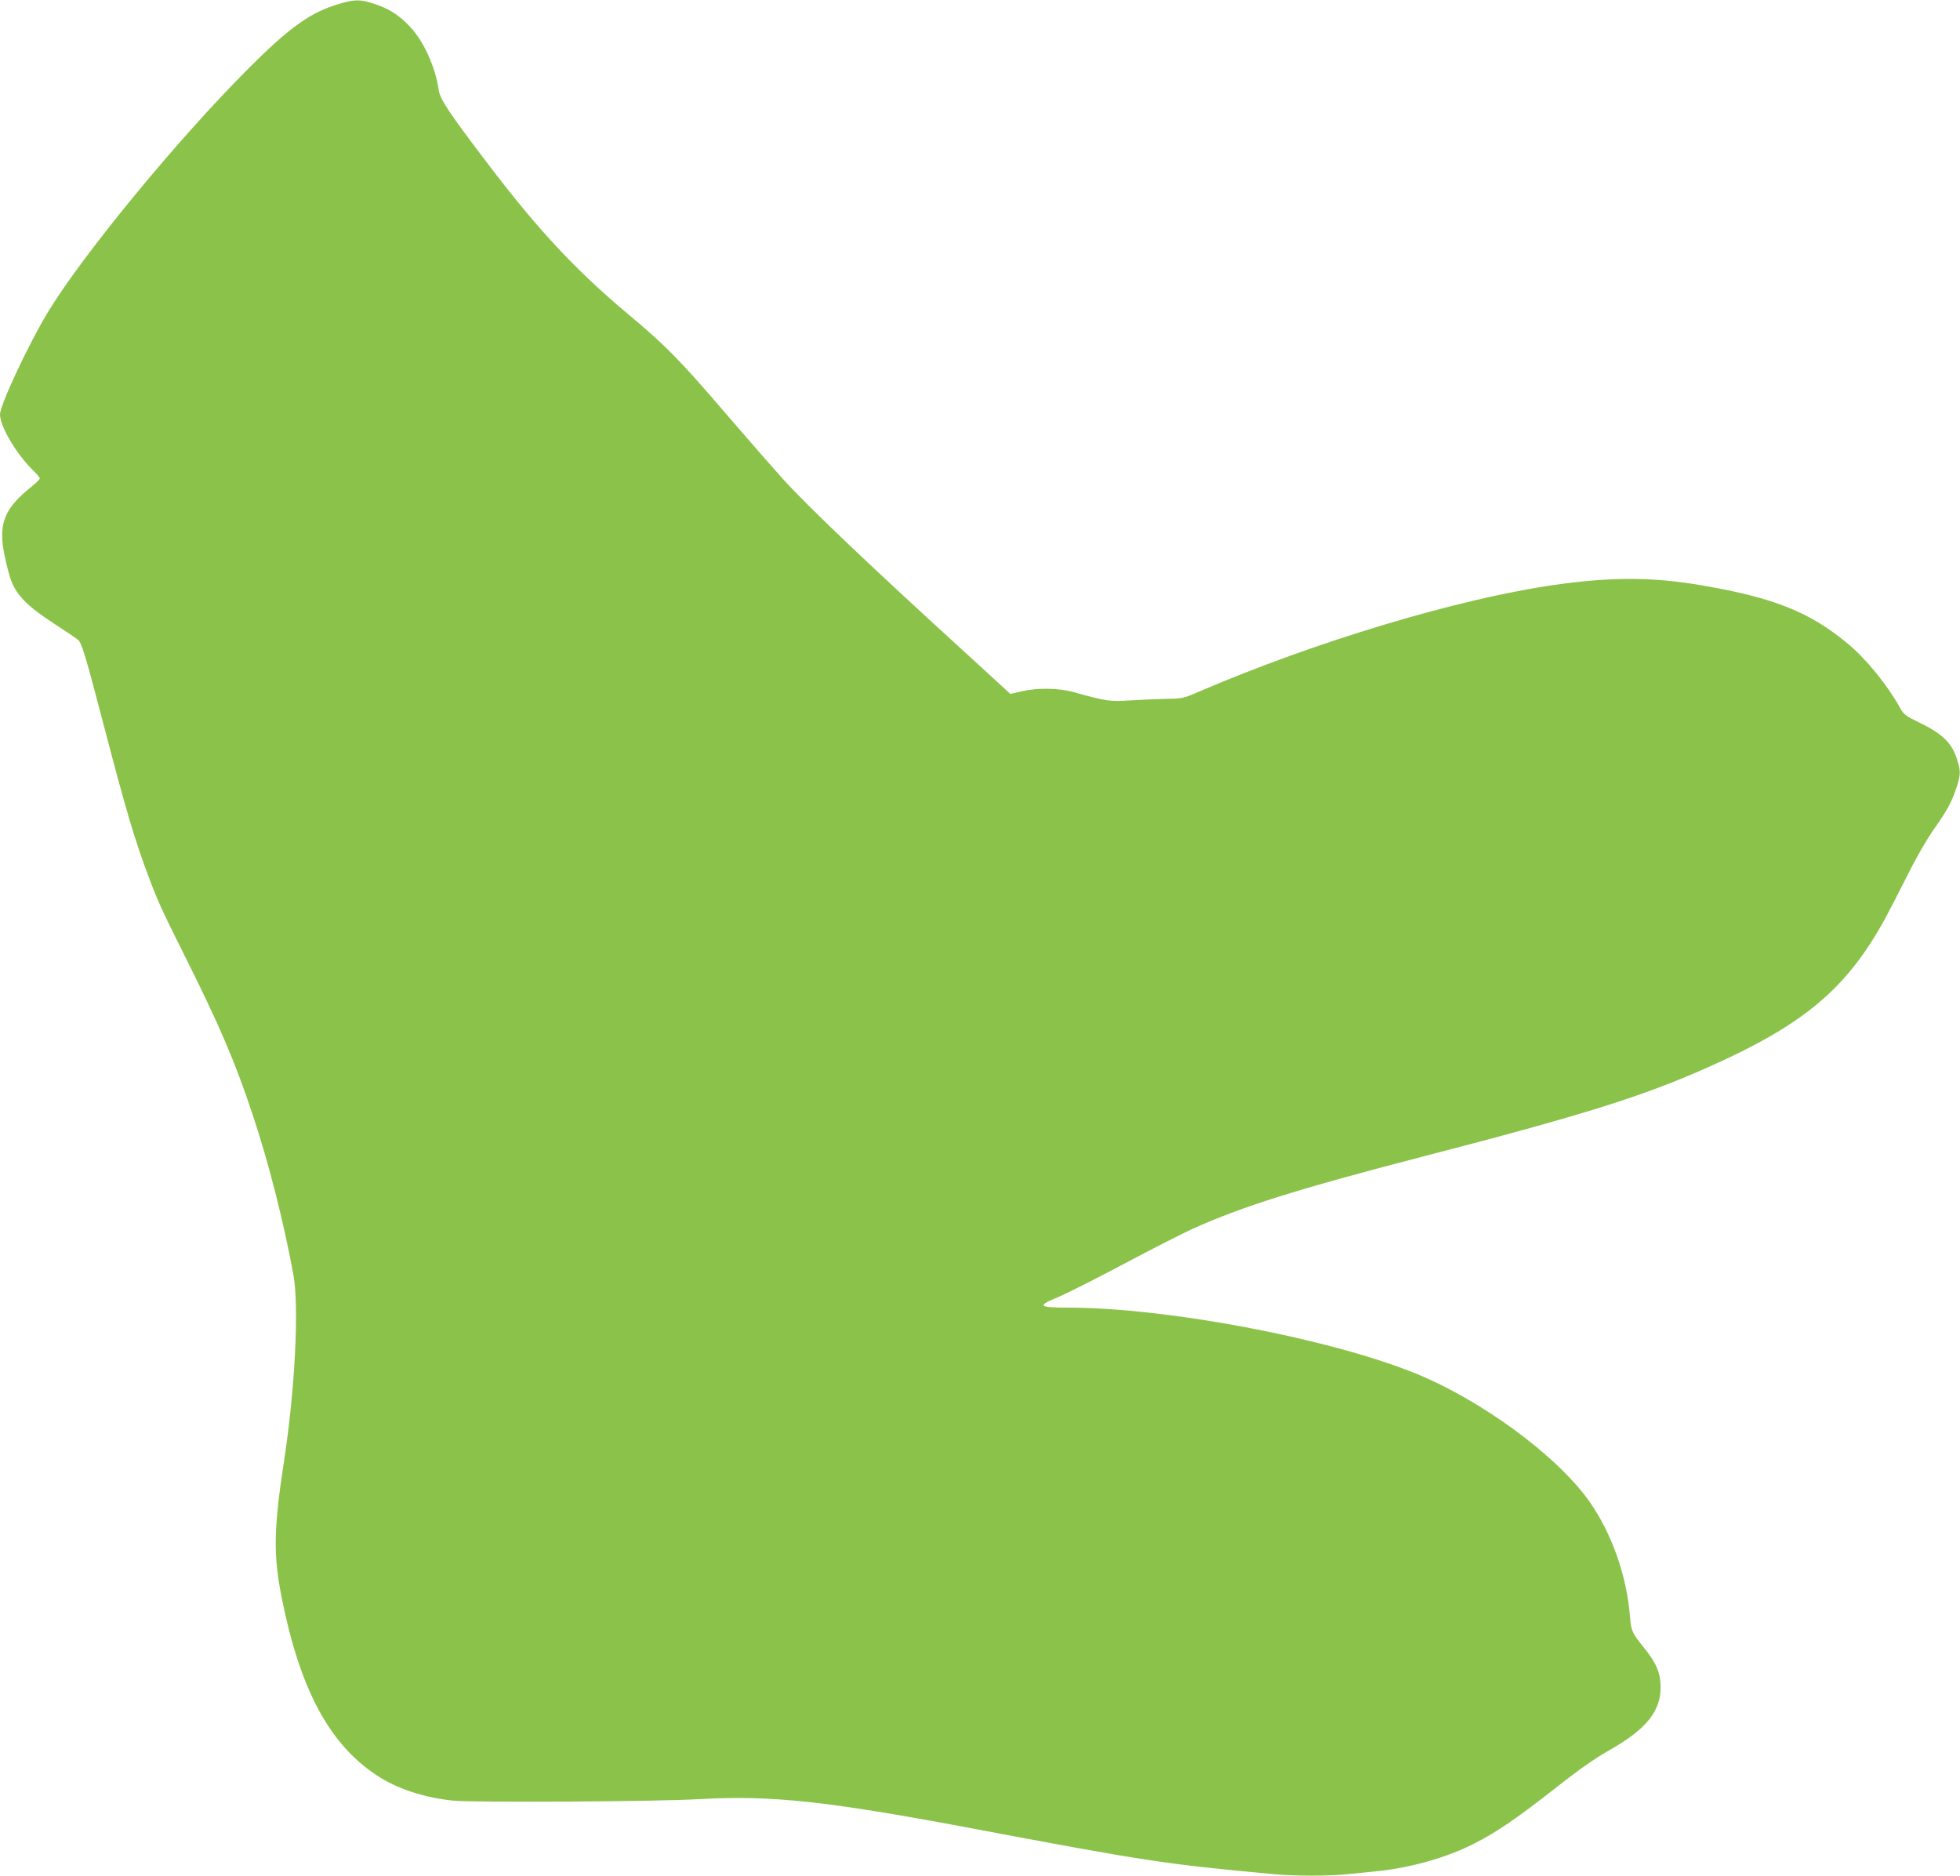 <?xml version="1.0" standalone="no"?>
<!DOCTYPE svg PUBLIC "-//W3C//DTD SVG 20010904//EN"
 "http://www.w3.org/TR/2001/REC-SVG-20010904/DTD/svg10.dtd">
<svg version="1.0" xmlns="http://www.w3.org/2000/svg"
 width="1280pt" height="1225pt" viewBox="0 0 1280 1225"
 preserveAspectRatio="xMidYMid meet">
<g transform="translate(0,1225) scale(0.1,-0.1)"
fill="#8bc34a" stroke="none">
<path d="M2216 12225 c-188 -55 -324 -152 -596 -425 -459 -459 -1075 -1208
-1305 -1585 -127 -209 -315 -610 -315 -672 1 -79 106 -257 214 -363 25 -24 46
-49 46 -55 0 -5 -25 -30 -55 -54 -171 -137 -213 -233 -181 -419 9 -49 27 -126
41 -171 36 -112 103 -183 285 -302 74 -48 145 -96 158 -106 26 -21 47 -91 177
-588 137 -525 197 -727 287 -965 61 -162 90 -224 233 -510 227 -454 329 -691
445 -1040 104 -311 202 -697 266 -1045 38 -205 11 -744 -60 -1210 -69 -448
-72 -618 -17 -896 119 -599 309 -957 620 -1163 133 -88 308 -146 501 -166 140
-13 1317 -7 1610 10 467 26 827 -13 1750 -186 1171 -221 1285 -238 1996 -304
140 -13 368 -13 487 0 51 5 139 14 197 20 219 23 454 90 632 182 142 72 276
164 525 359 157 124 260 196 354 249 237 134 333 251 334 409 0 93 -28 161
-109 260 -78 97 -83 108 -91 201 -21 268 -119 546 -266 755 -214 302 -717 670
-1154 843 -571 226 -1608 421 -2250 422 -188 0 -202 11 -85 60 80 33 261 125
540 273 135 71 295 152 355 180 326 147 688 261 1505 473 1054 273 1439 394
1865 584 624 277 903 511 1154 967 27 50 94 179 147 285 58 117 127 236 174
303 88 124 118 181 149 277 26 83 26 103 0 184 -32 100 -94 161 -233 229 -104
51 -113 57 -139 105 -82 147 -218 314 -336 413 -248 208 -484 303 -951 383
-328 57 -600 57 -975 3 -628 -91 -1553 -369 -2310 -694 -106 -46 -114 -48
-215 -49 -58 -1 -163 -6 -235 -10 -138 -9 -153 -7 -375 54 -95 27 -237 29
-338 5 l-74 -17 -31 29 c-18 16 -140 128 -272 249 -627 572 -1021 948 -1185
1129 -69 77 -236 268 -371 425 -299 349 -390 442 -639 650 -340 285 -590 553
-913 979 -256 336 -314 424 -322 483 -20 145 -96 316 -185 411 -70 76 -138
120 -236 152 -92 30 -125 30 -228 0z"/>
</g>
</svg>
